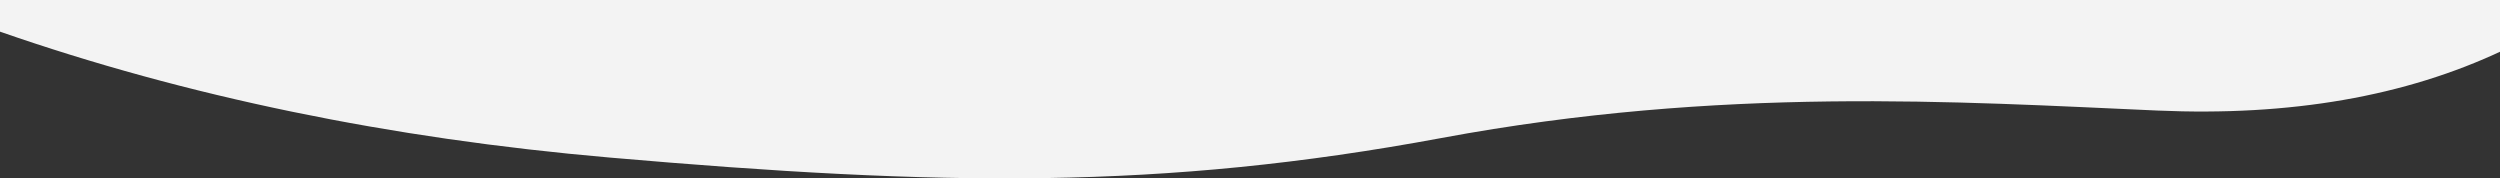 <?xml version="1.0" encoding="UTF-8"?> <svg xmlns="http://www.w3.org/2000/svg" xmlns:xlink="http://www.w3.org/1999/xlink" width="1920px" height="137px" viewBox="0 0 1920 137"><rect x="0" y="0" width="1920" height="137" fill="#333333" stroke="none"/> <!-- Generator: Sketch 54.1 (76490) - https://sketchapp.com --> <title>svg/22</title> <desc>Created with Sketch.</desc> <g id="Solutions" stroke="none" stroke-width="1" fill="none" fill-rule="evenodd"> <g id="01_1_Сказки-Copy-2" transform="translate(0, -4801)" fill="#F3F3F3"> <path d="M2.38912133e-12,4913.691 L6.82121026e-13,4938 L1334.694,4938 L1921.911,4938 L1921.911,4899.14 C1847.336,4863.947 1758.977,4848.601 1656.836,4853.104 C1503.624,4859.858 1322.336,4872.011 1107.055,4832.016 C891.774,4792.021 722.364,4794.918 468.484,4816.973 C299.231,4831.676 143.07,4863.915 2.38912133e-12,4913.691 Z" id="22" transform="translate(960.956, 4869.5) scale(1, -1) translate(-960.956, -4869.5) "></path> </g> </g> </svg> 